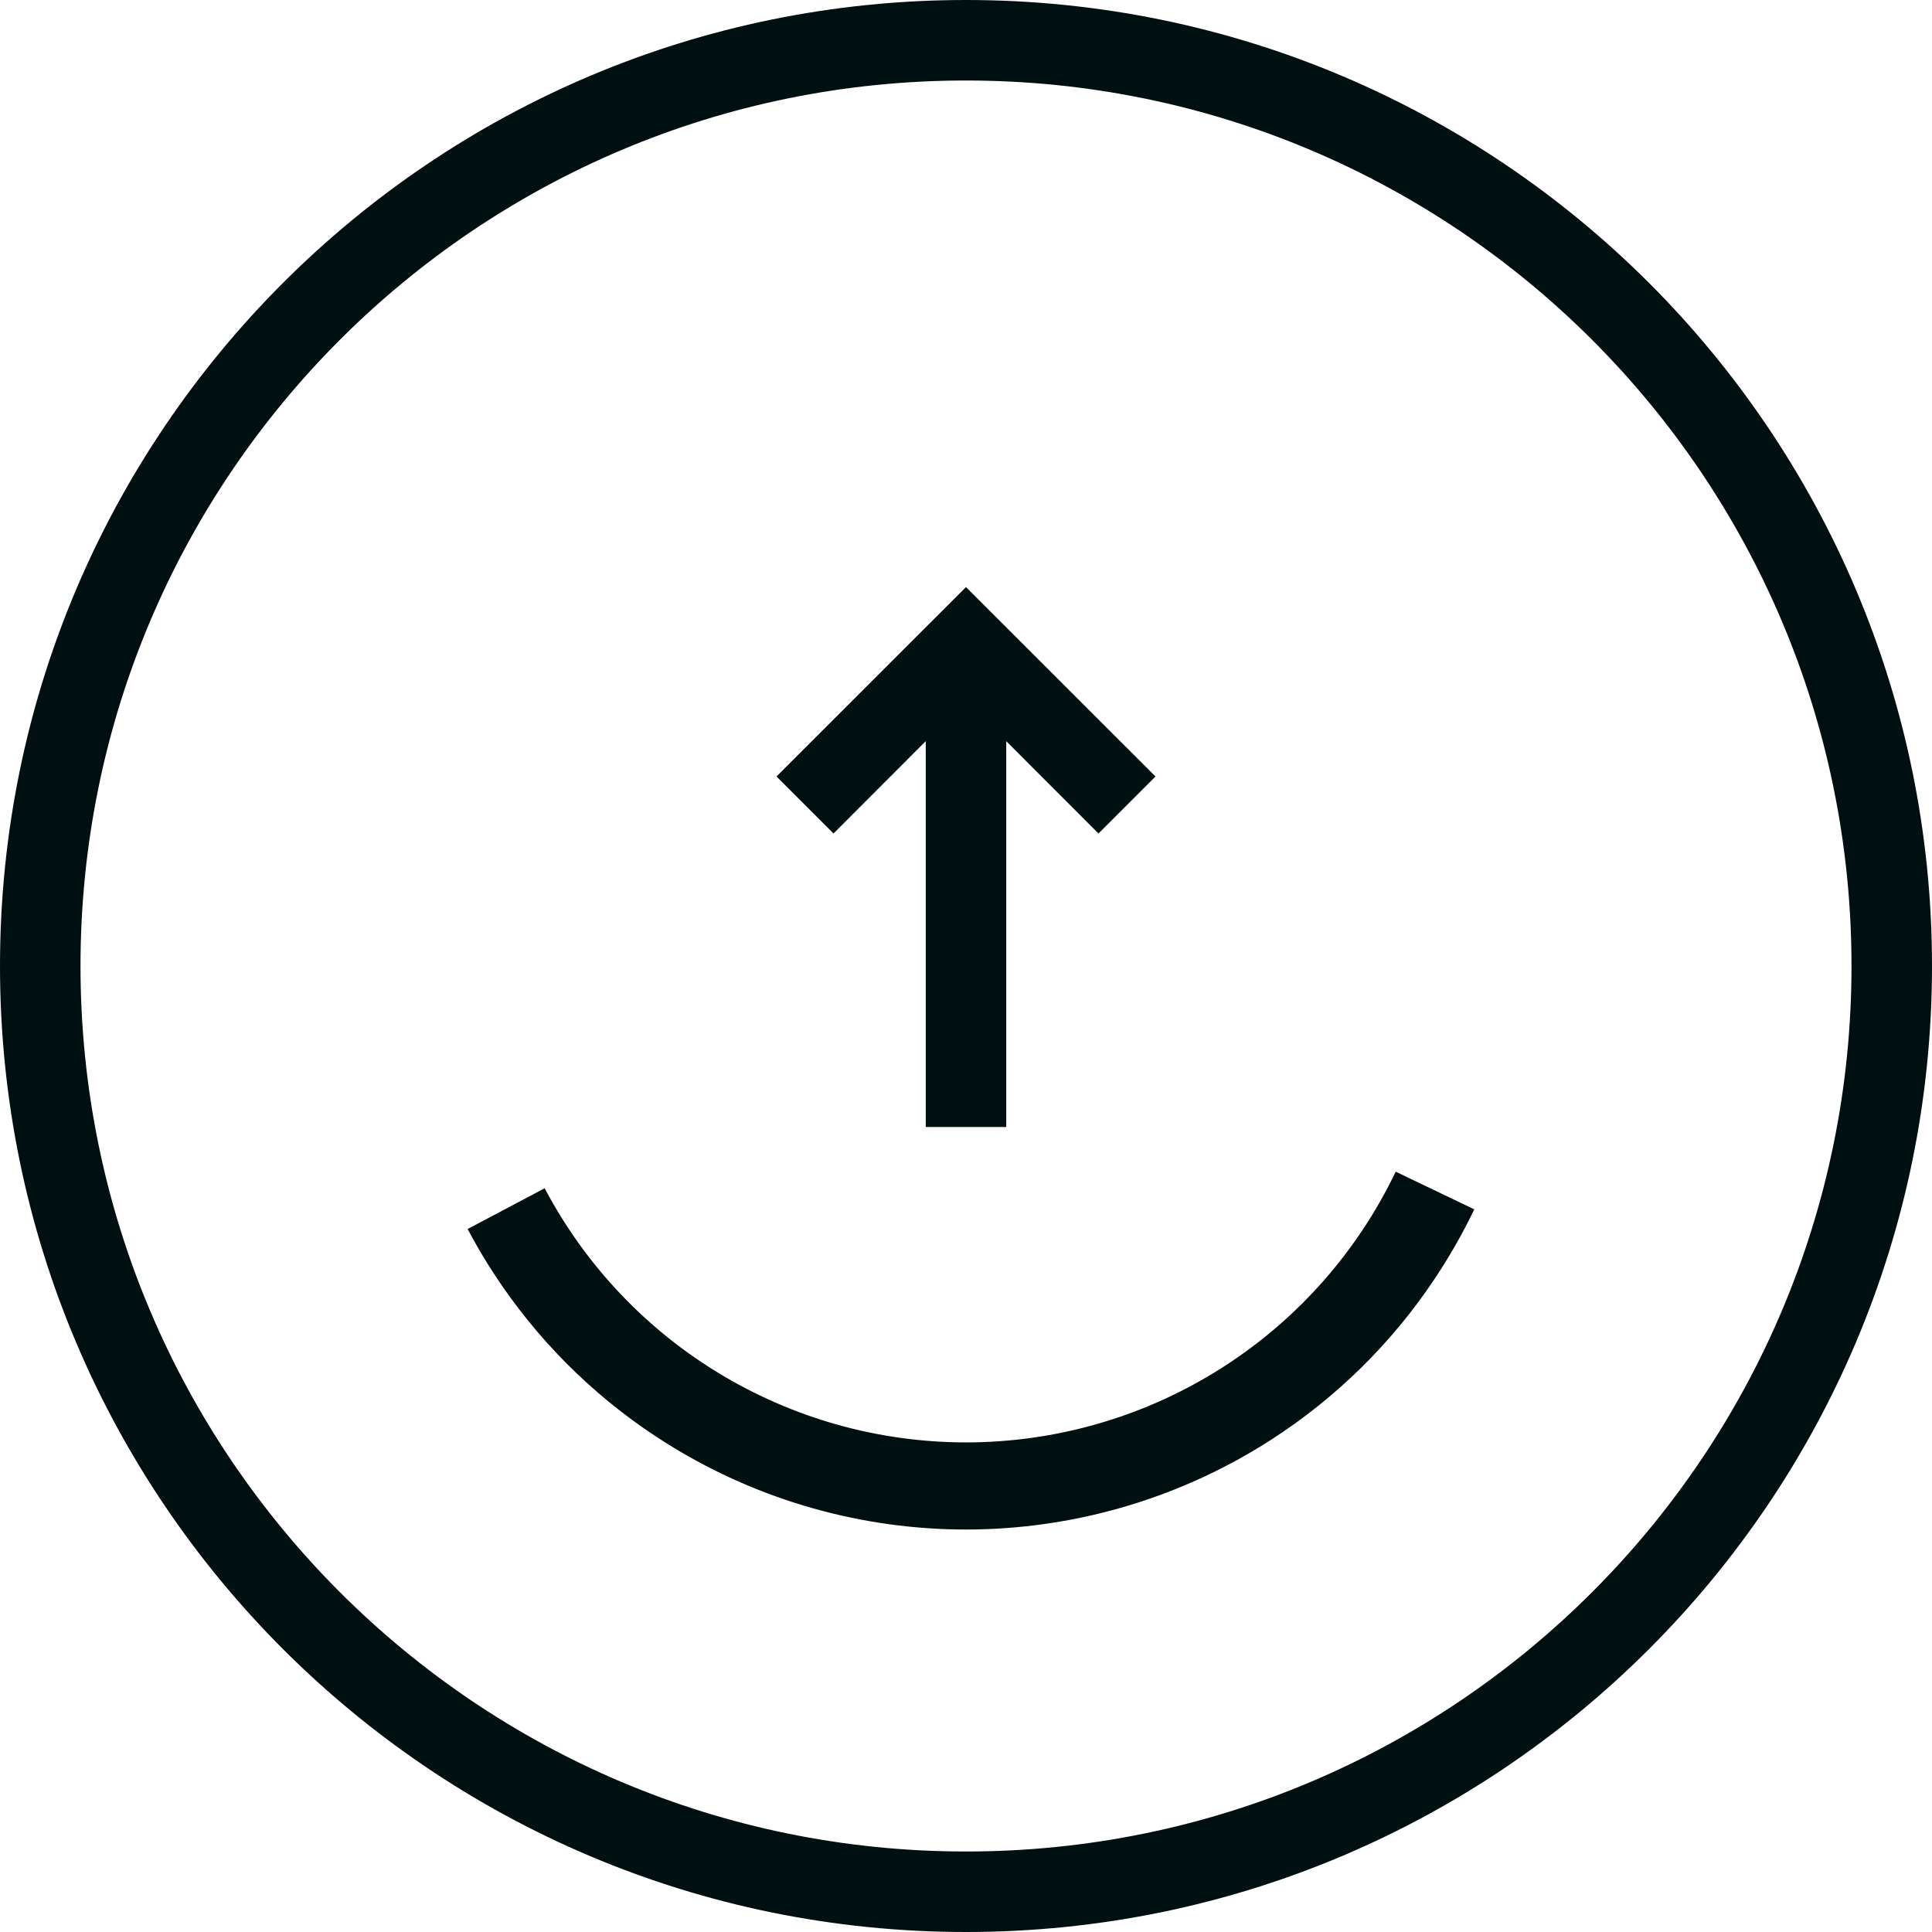 <?xml version="1.0" encoding="UTF-8"?> <svg xmlns="http://www.w3.org/2000/svg" width="24" height="24" viewBox="0 0 24 24" fill="none"><path d="M17.338 14.555L17.337 14.557C16.863 15.545 16.125 16.383 15.203 16.976C14.281 17.57 13.212 17.895 12.115 17.917C11.019 17.938 9.938 17.654 8.994 17.097C8.049 16.54 7.278 15.731 6.766 14.761L5.809 15.267C5.966 15.564 6.143 15.848 6.339 16.117C6.9 16.889 7.616 17.541 8.444 18.029C9.561 18.688 10.84 19.024 12.136 18.999C13.434 18.973 14.698 18.588 15.789 17.886C16.597 17.366 17.287 16.687 17.817 15.893C18.002 15.617 18.168 15.327 18.313 15.025L18.314 15.023L17.338 14.555Z" fill="#001011"></path><path d="M12 7.293L14.354 9.646L13.646 10.354L12.5 9.207V14H11.5V9.207L10.354 10.354L9.646 9.646L12 7.293Z" fill="#001011"></path><path fill-rule="evenodd" clip-rule="evenodd" d="M24 12C24 18.627 18.627 24 12 24C5.373 24 0 18.627 0 12C0 5.373 5.373 0 12 0C18.627 0 24 5.373 24 12ZM23 12C23 18.075 18.075 23 12 23C5.925 23 1 18.075 1 12C1 5.925 5.925 1 12 1C18.075 1 23 5.925 23 12Z" fill="#001011"></path></svg> 